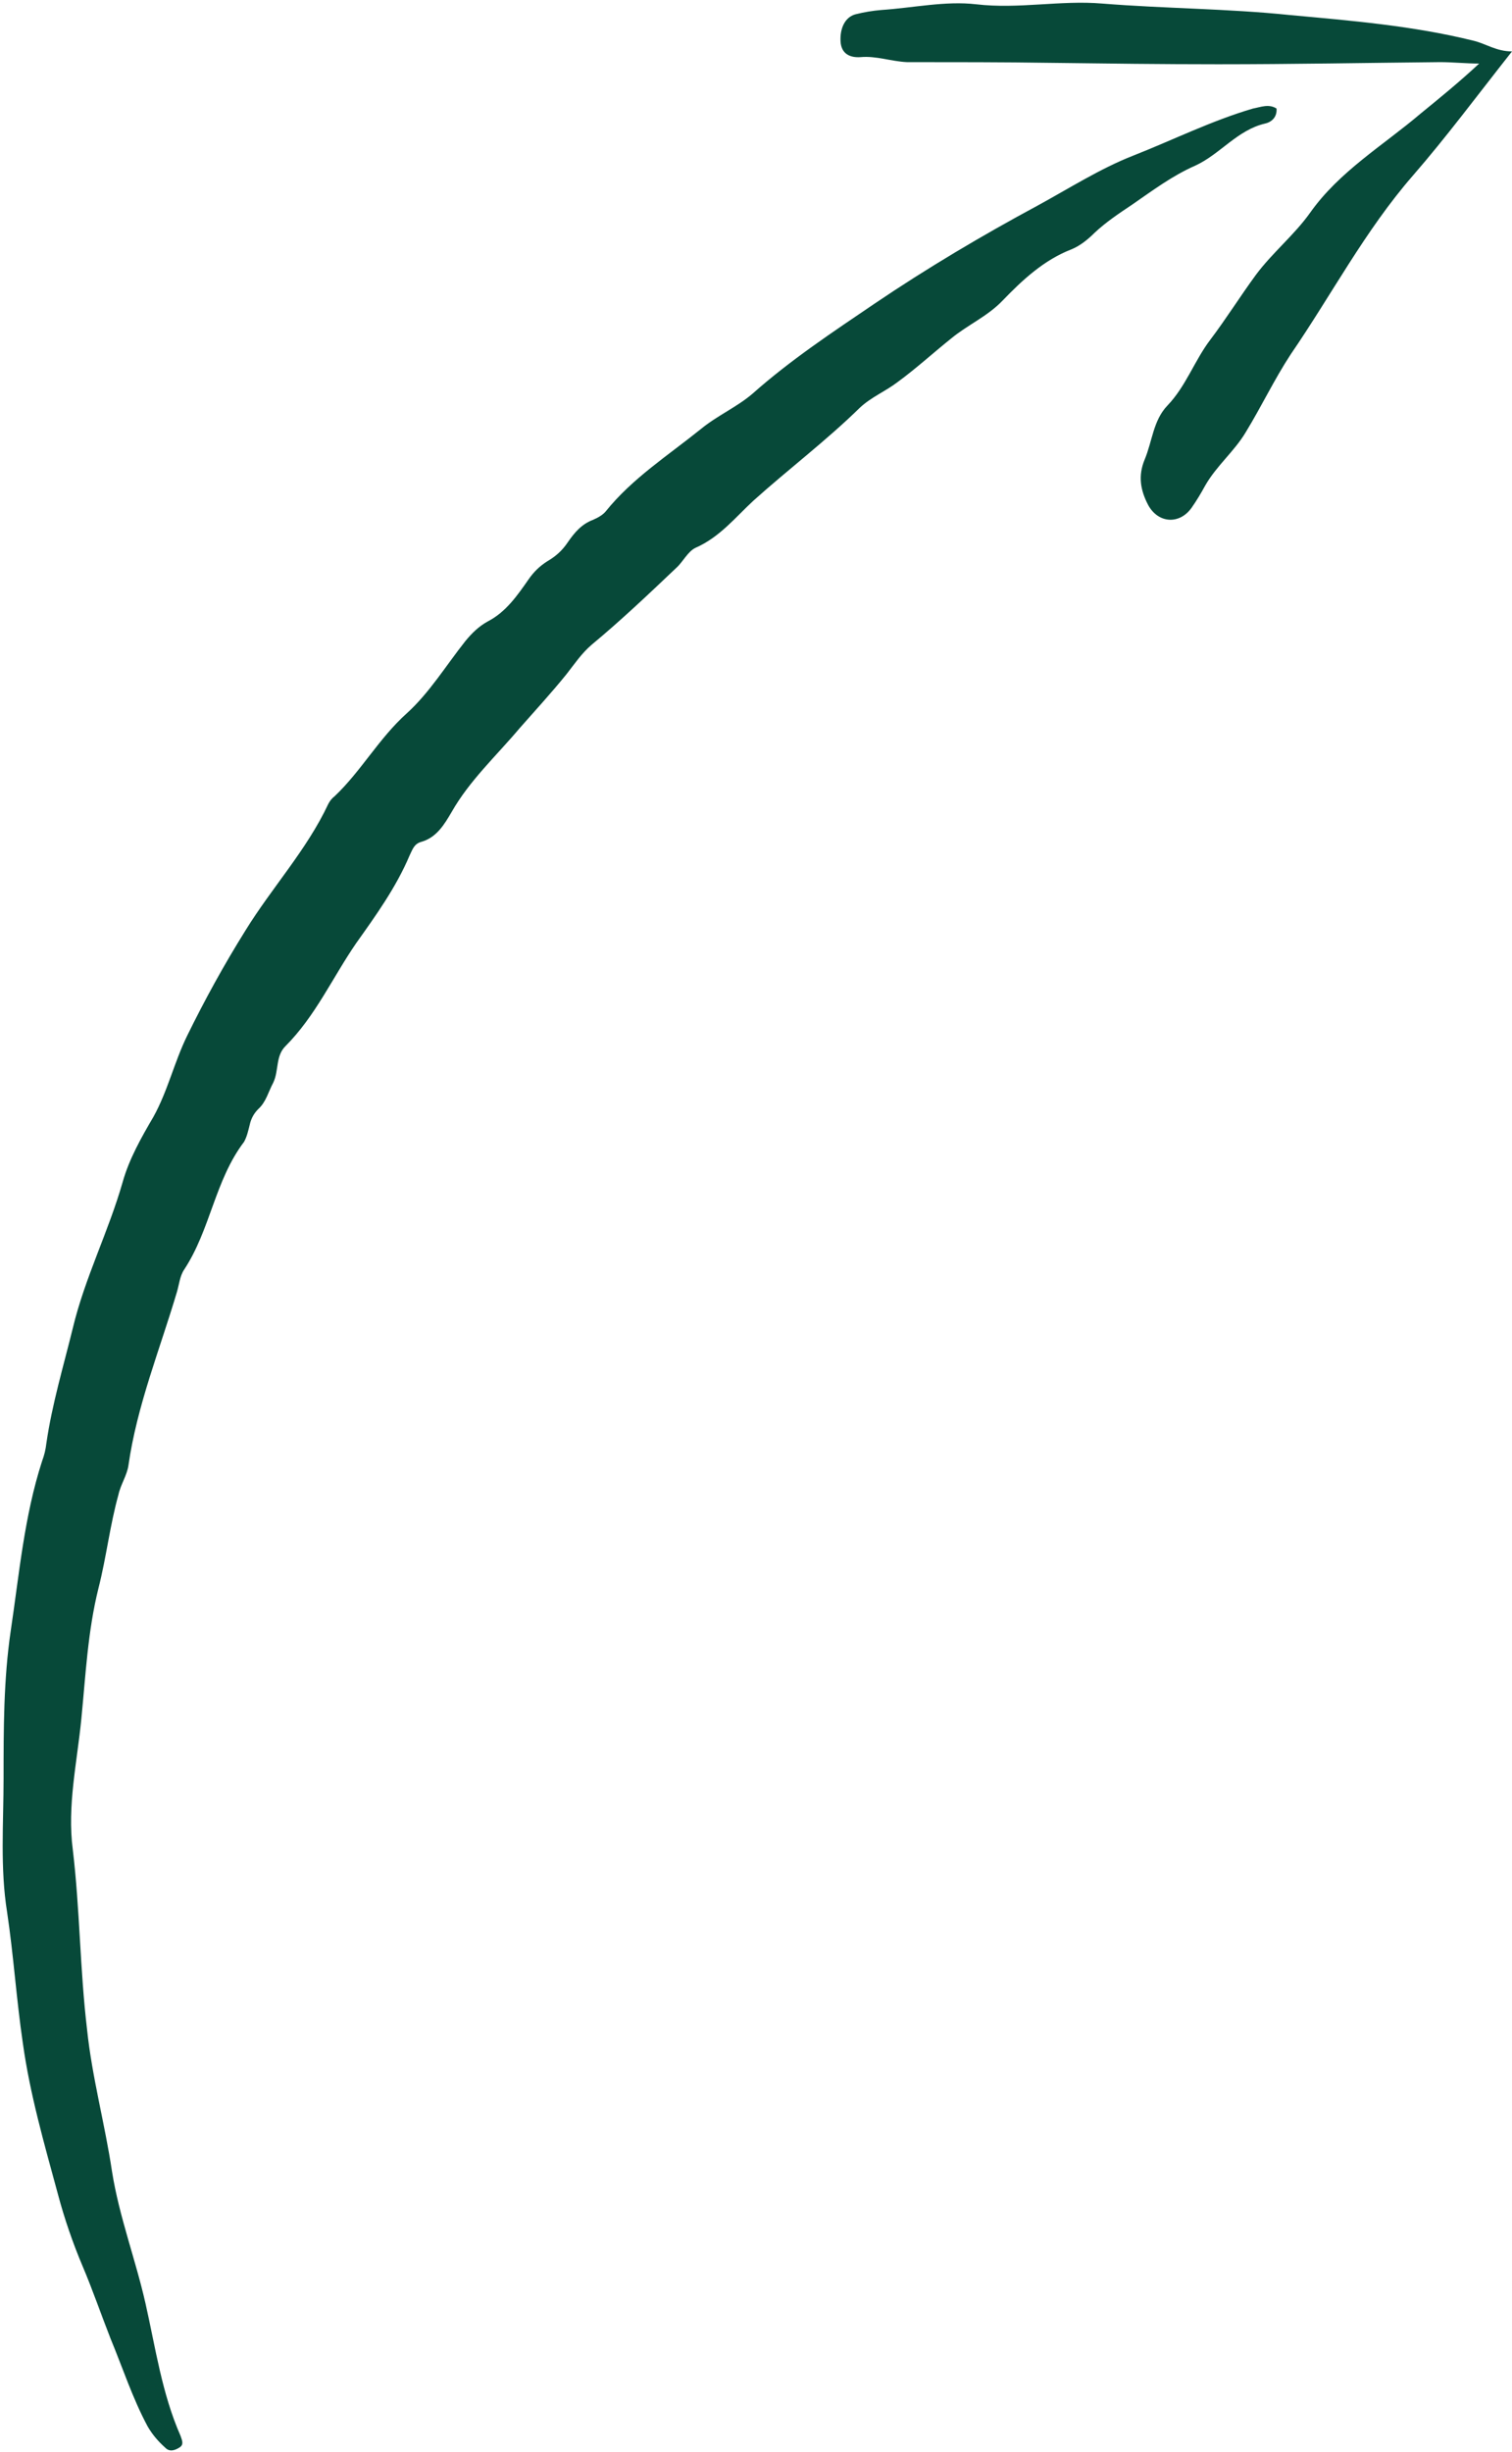 <?xml version="1.0" encoding="UTF-8" standalone="no"?><svg xmlns="http://www.w3.org/2000/svg" xmlns:xlink="http://www.w3.org/1999/xlink" fill="#000000" height="343.4" preserveAspectRatio="xMidYMid meet" version="1" viewBox="-0.4 -0.3 211.9 343.4" width="211.9" zoomAndPan="magnify"><g id="change1_1"><path d="M178.5,14.9c0.1,1.2-0.7,1.9-1.6,2.1c-3.9,0.9-6.3,4.3-9.8,5.9c-3.2,1.4-6,3.5-8.9,5.5 c-1.8,1.2-3.6,2.4-5.2,3.9c-0.9,0.9-2,1.8-3.2,2.3c-3.9,1.5-6.9,4.3-9.7,7.2c-2.1,2.2-4.9,3.4-7.2,5.3c-2.5,2-4.9,4.2-7.5,6.1 c-1.7,1.3-3.7,2.1-5.3,3.6c-4.7,4.6-10,8.6-14.9,13c-2.5,2.3-4.7,5.1-8.1,6.6c-1.1,0.5-1.8,2-2.7,2.8C90.4,83,86.6,86.6,82.5,90 c-1.4,1.2-2.4,2.7-3.5,4.1c-2.1,2.6-4.4,5.1-6.6,7.6c-3.2,3.8-7,7.3-9.5,11.7c-1,1.7-2.1,3.6-4.3,4.2c-1,0.3-1.2,1.1-1.6,1.9 c-1.9,4.5-4.8,8.5-7.5,12.3c-3.3,4.8-5.7,10.2-9.9,14.4c-1.4,1.4-0.9,3.4-1.7,5.1c-0.7,1.3-1,2.7-2.1,3.7c-0.6,0.6-1,1.3-1.2,2.2 c-0.2,0.8-0.4,1.7-0.8,2.4c-4.1,5.4-4.7,12.3-8.4,17.9c-0.6,0.9-0.7,2.1-1,3.1c-2.4,8.1-5.6,15.9-6.8,24.3c-0.2,1.4-1.1,2.7-1.4,4.1 c-1.2,4.3-1.7,8.8-2.8,13.1c-1.5,6-1.8,12.2-2.4,18.3c-0.6,6.1-2,12.2-1.2,18.3c1,8.4,1,16.8,2,25.2c0.7,6.7,2.5,13.2,3.5,19.9 c1,6.3,3.3,12.3,4.7,18.5c1.4,6.2,2.3,12.6,4.9,18.5c0.2,0.6,0.5,1.2-0.1,1.6c-0.6,0.4-1.4,0.7-2,0.1c-1-0.9-1.8-1.8-2.5-3 c-2.1-3.9-3.5-8.2-5.2-12.3c-1.3-3.3-2.5-6.8-3.9-10.1c-1.4-3.3-2.6-6.8-3.5-10.2c-1.9-7-3.9-13.9-4.9-21.1 c-0.9-6.1-1.3-12.3-2.2-18.3c-1-6.2-0.5-12.5-0.5-18.8c0-6.9,0-13.8,1-20.6c1.2-8,1.9-16.1,4.4-23.8c0.3-0.8,0.5-1.6,0.6-2.5 c0.8-5.5,2.4-10.8,3.7-16.1c1.7-7.1,5-13.5,7-20.5c0.9-3.2,2.6-6.2,4.3-9.1c2-3.6,2.9-7.6,4.7-11.3c2.5-5.1,5.2-10,8.2-14.8 c3.7-6,8.6-11.3,11.6-17.7c0.2-0.4,0.5-0.8,0.9-1.1c3.7-3.5,6.2-8.1,10.1-11.6c3.2-2.9,5.5-6.7,8.2-10.1c0.9-1.1,1.9-2.1,3.2-2.8 c2.5-1.3,4.1-3.6,5.7-5.9c0.7-1,1.5-1.8,2.6-2.5c1.2-0.7,2.1-1.5,2.9-2.7c0.9-1.3,1.9-2.5,3.5-3.1c0.7-0.3,1.4-0.7,1.8-1.2 c3.7-4.6,8.7-7.8,13.3-11.5c2.3-1.9,5.1-3.1,7.3-5c5.3-4.7,11.2-8.6,17.1-12.6c7.4-5,15-9.5,22.8-13.7c4.4-2.4,8.8-5.2,13.4-7 c5.6-2.2,11-4.9,16.8-6.6C176.3,14.7,177.4,14.2,178.5,14.9z M206.1,5.4c-8.5-2.1-17.1-2.8-25.8-3.6c-8.7-0.9-17.5-0.9-26.2-1.6 c-5.9-0.5-11.7,0.8-17.7,0.1c-4.3-0.5-8.8,0.5-13.3,0.8c-1.2,0.1-2.4,0.3-3.6,0.6c-1.5,0.4-2.2,2-2.1,3.8c0.1,1.8,1.4,2.3,2.8,2.2 c2.2-0.2,4.3,0.6,6.5,0.7c6.7,0,13.5,0,20.2,0.1c7.8,0.1,15.6,0.2,23.4,0.2c10.4,0,20.8-0.2,31.1-0.3c1.8,0,3.7,0.2,5.5,0.2 c-2.8,2.6-5.5,4.8-8.2,7c-5.3,4.5-11.4,8.1-15.5,13.9c-2.2,3.1-5.3,5.6-7.6,8.7c-2.2,3-4.2,6.2-6.4,9.1c-2.2,2.9-3.4,6.5-6,9.2 c-2,2.1-2.1,5-3.2,7.6c-0.9,2.2-0.6,4.2,0.5,6.3c1.4,2.6,4.4,2.8,6.1,0.4c0.7-1,1.3-2,1.9-3.1c1.6-2.8,4.1-4.8,5.7-7.5 c2.2-3.6,4-7.4,6.3-10.9c5.7-8.3,10.4-17.3,17.1-25c4.7-5.4,9-11.2,13.9-17.4C209.3,6.9,207.8,5.8,206.1,5.4z" fill="#074939"/></g></svg>